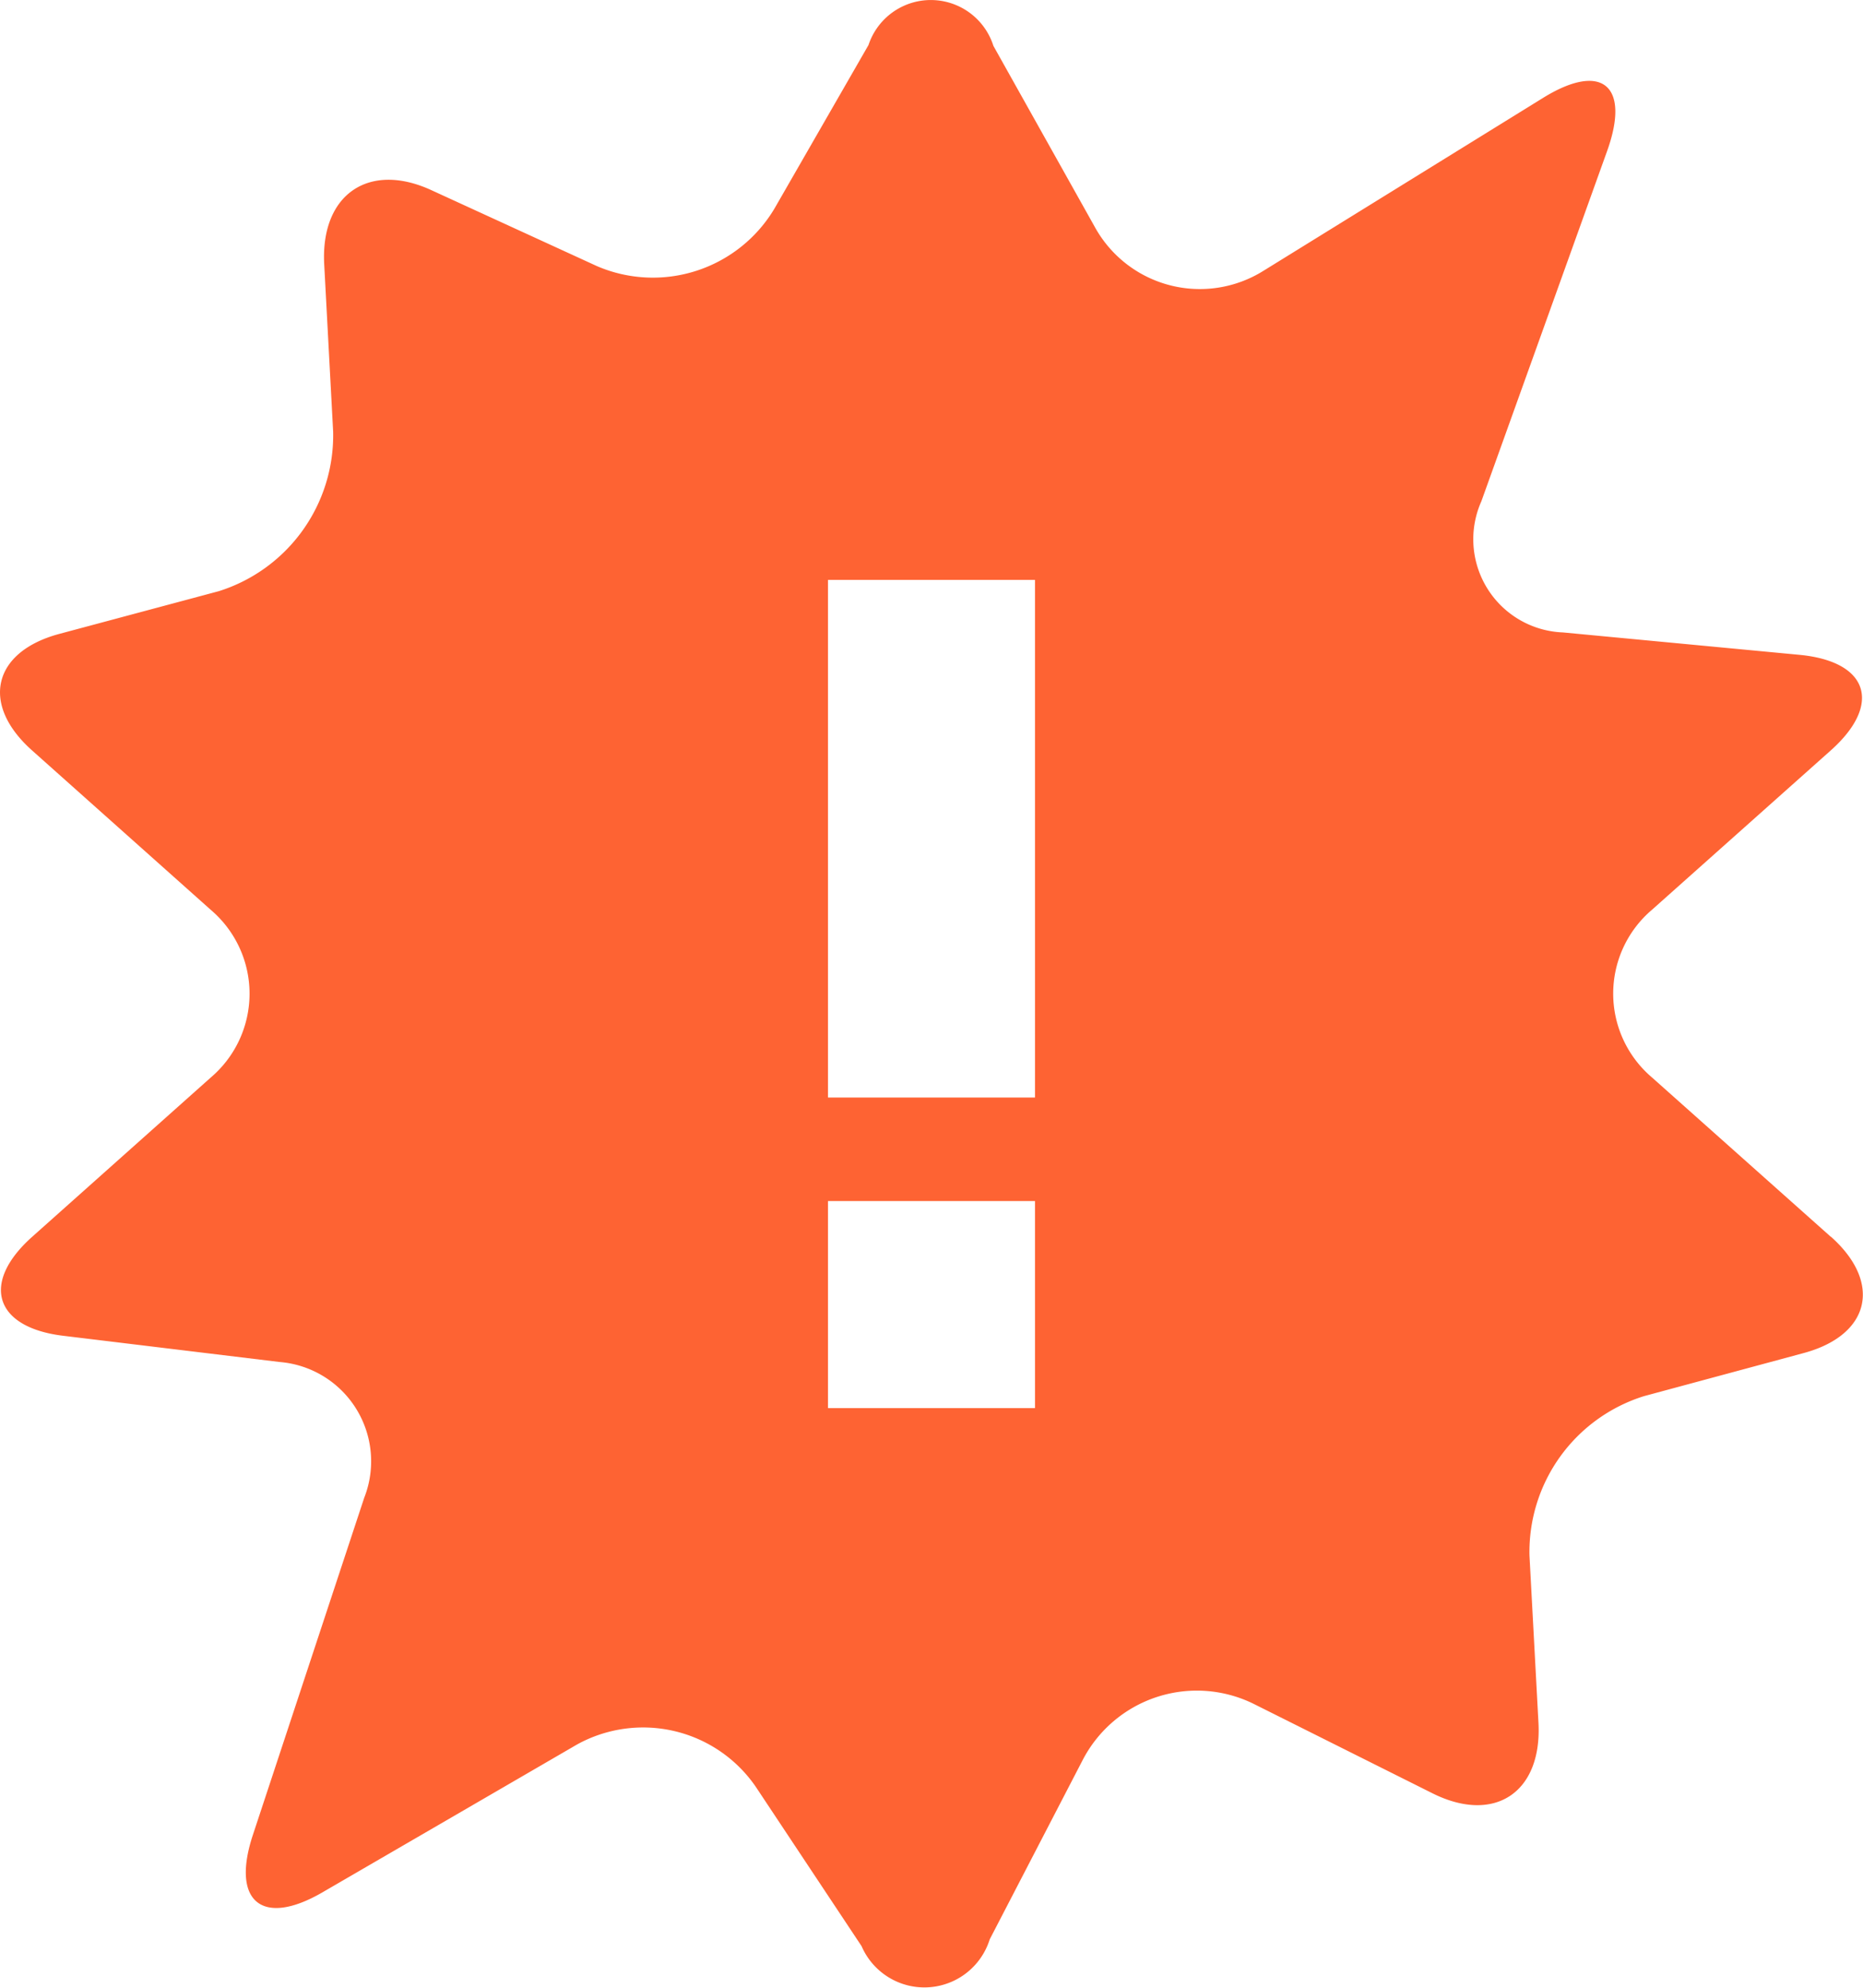 <svg xmlns="http://www.w3.org/2000/svg" width="28.8" height="30.721" viewBox="0 0 28.8 30.721">
  <path id="new" d="M29.9,19.75l-2.763-2.461a1.7,1.7,0,0,1,0-2.59L29.9,12.237c.8-.712.587-1.374-.474-1.478l-3.664-.347A1.441,1.441,0,0,1,24.5,8.386l1.944-5.413c.365-1.016-.082-1.384-.99-.822L21.132,4.823a1.854,1.854,0,0,1-2.61-.682L16.957,1.347a1.015,1.015,0,0,0-1.931-.013L13.572,3.862a2.188,2.188,0,0,1-2.741.89L8.271,3.578C7.3,3.13,6.554,3.645,6.612,4.724L6.75,7.308A2.526,2.526,0,0,1,4.984,9.774l-2.472.662c-1.027.278-1.216,1.088-.416,1.8L4.859,14.7a1.7,1.7,0,0,1,0,2.59L2.1,19.75c-.8.712-.589,1.4.469,1.531l3.352.406a1.54,1.54,0,0,1,1.309,2.1L5.508,29c-.338,1.026.144,1.422,1.069.888L10.518,27.6a2.113,2.113,0,0,1,2.766.653l1.635,2.462A1.058,1.058,0,0,0,16.9,30.61l1.438-2.773a1.988,1.988,0,0,1,2.637-.869l2.774,1.387c.957.475,1.691-.016,1.634-1.091l-.139-2.587a2.523,2.523,0,0,1,1.77-2.462l2.469-.666c1.03-.278,1.219-1.088.419-1.8ZM17.6,22.4H14.4V19.2h3.2Zm0-4.8H14.4v-8h3.2Z" transform="translate(-1.6 -0.638)" fill="#fe6333"/>
</svg>
